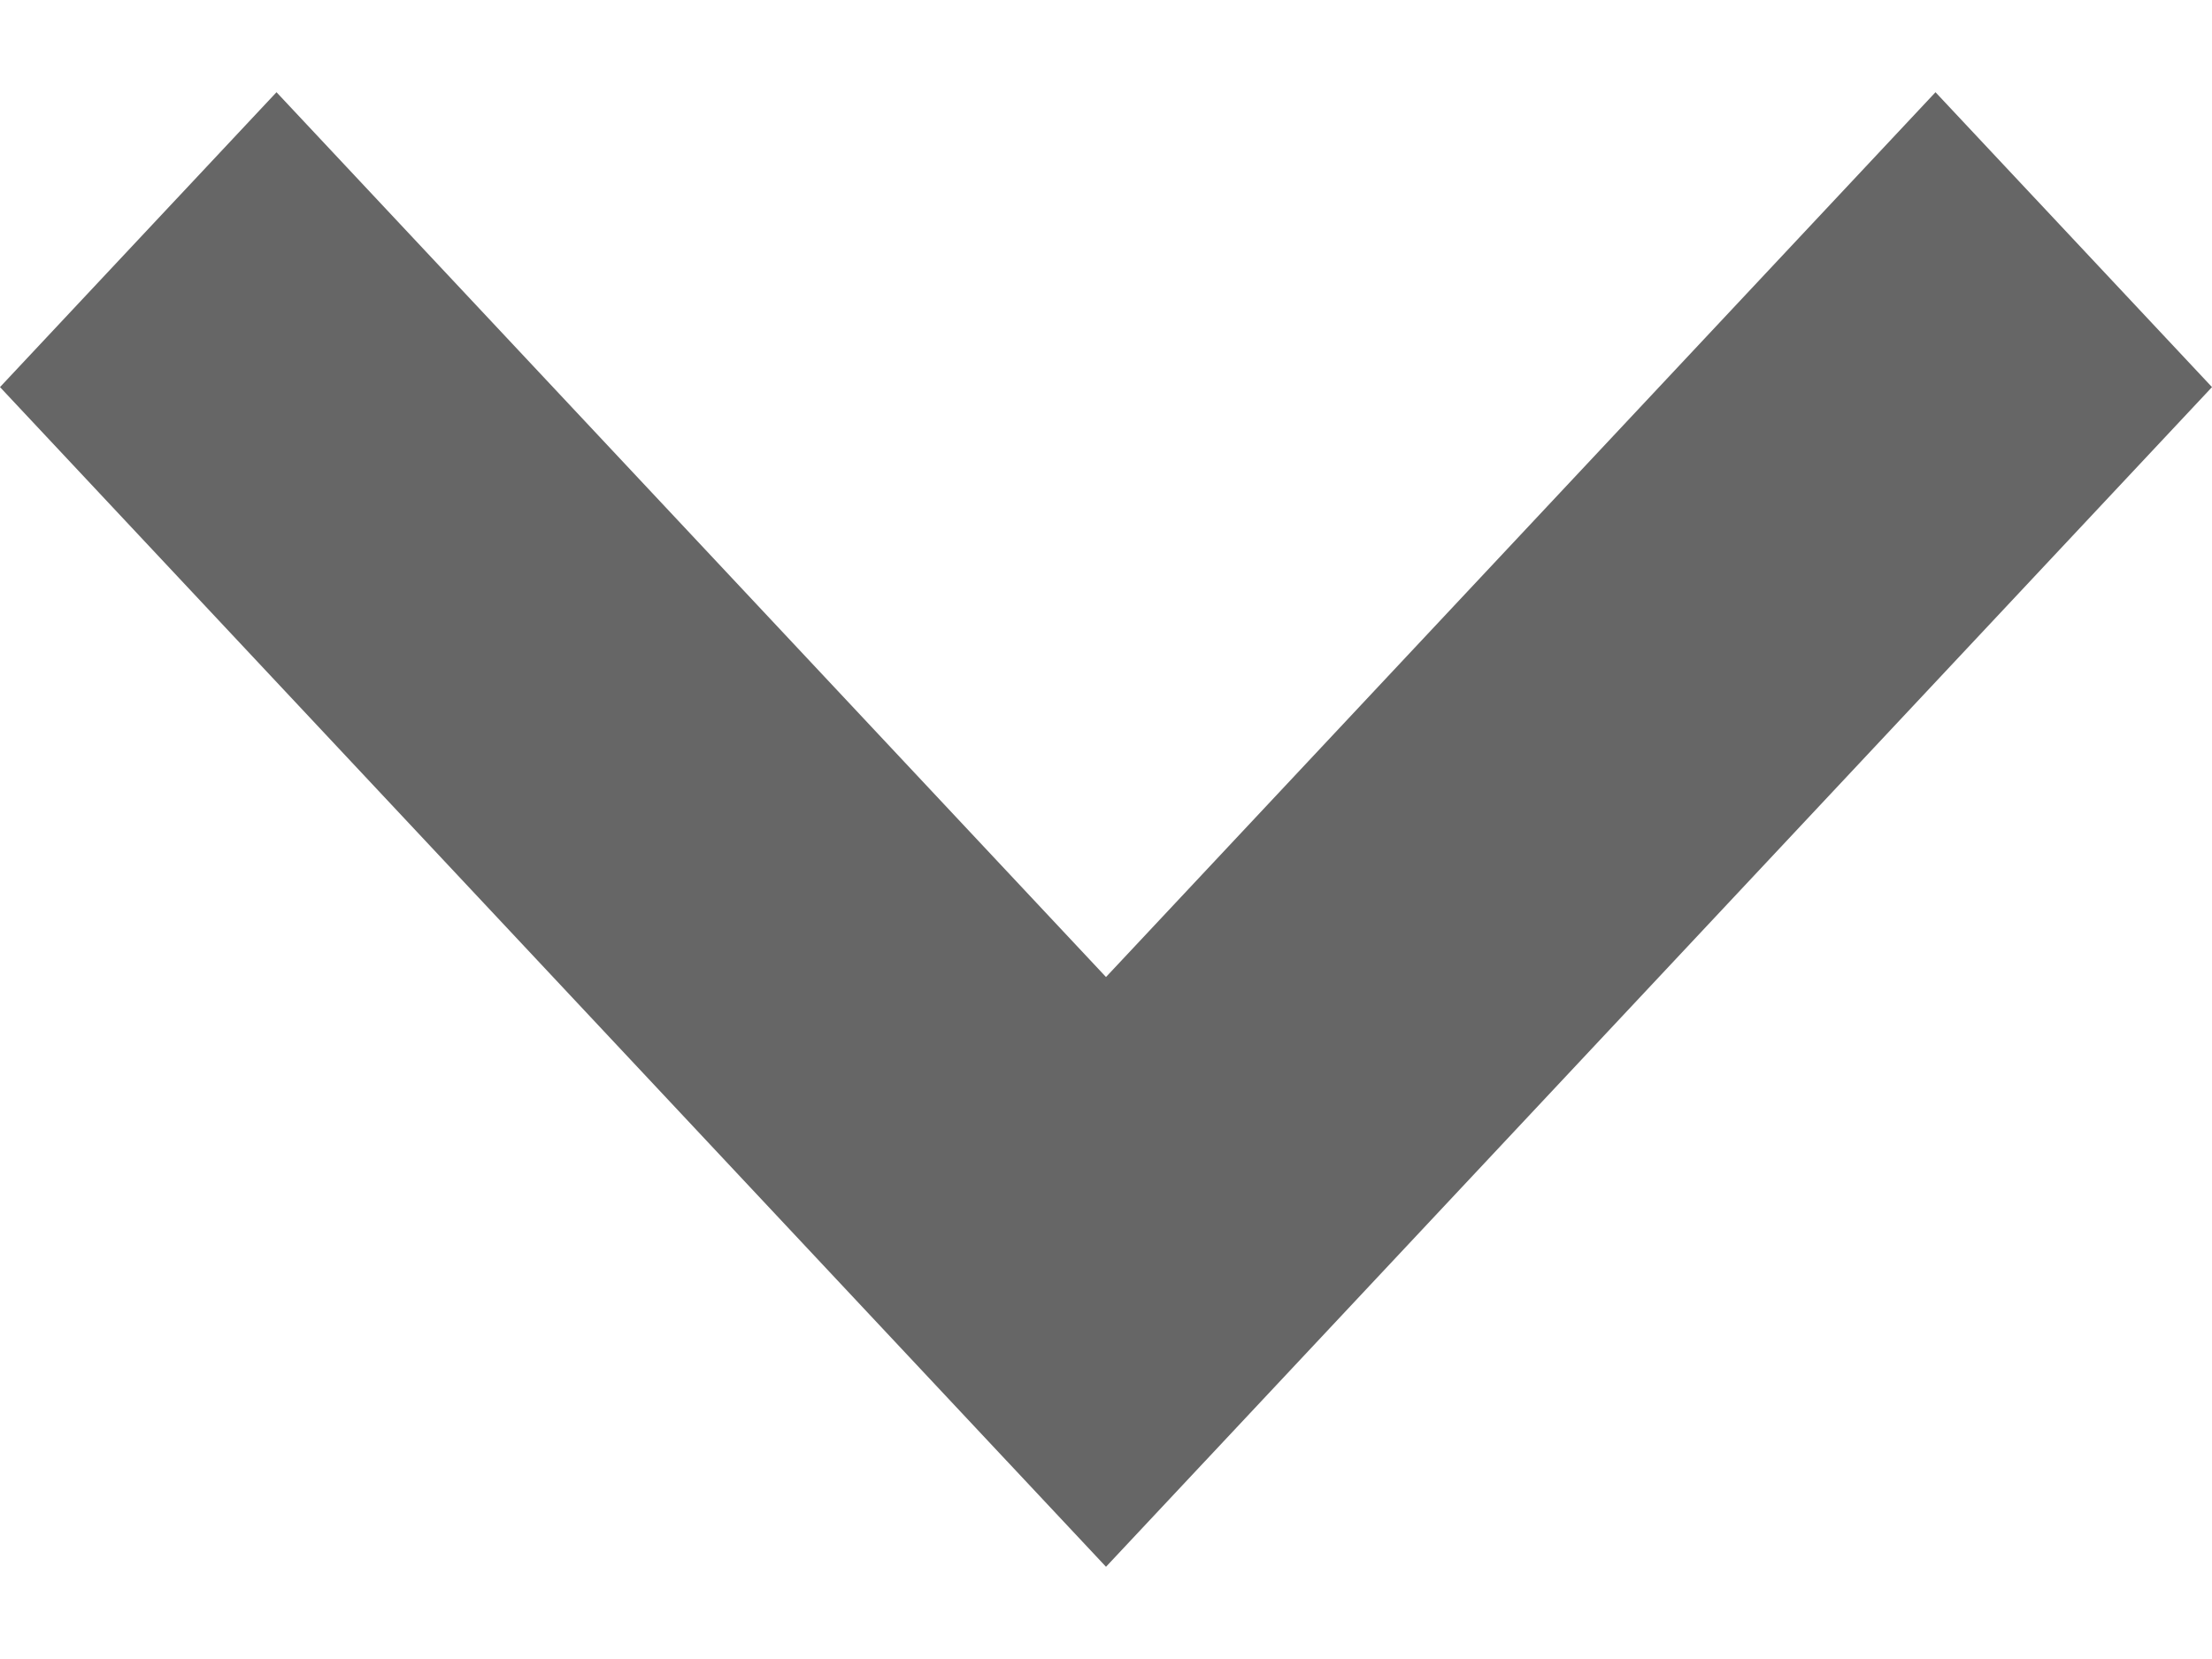 <svg width="16" height="12" viewBox="0 0 16 12" fill="none" xmlns="http://www.w3.org/2000/svg">
<path fill-rule="evenodd" clip-rule="evenodd" d="M14 0.667L8 7.067L2 0.667L0 2.8L6 9.2L8 11.333L10 9.2L16 2.8L14 0.667Z" fill="#666666"/>
</svg>
